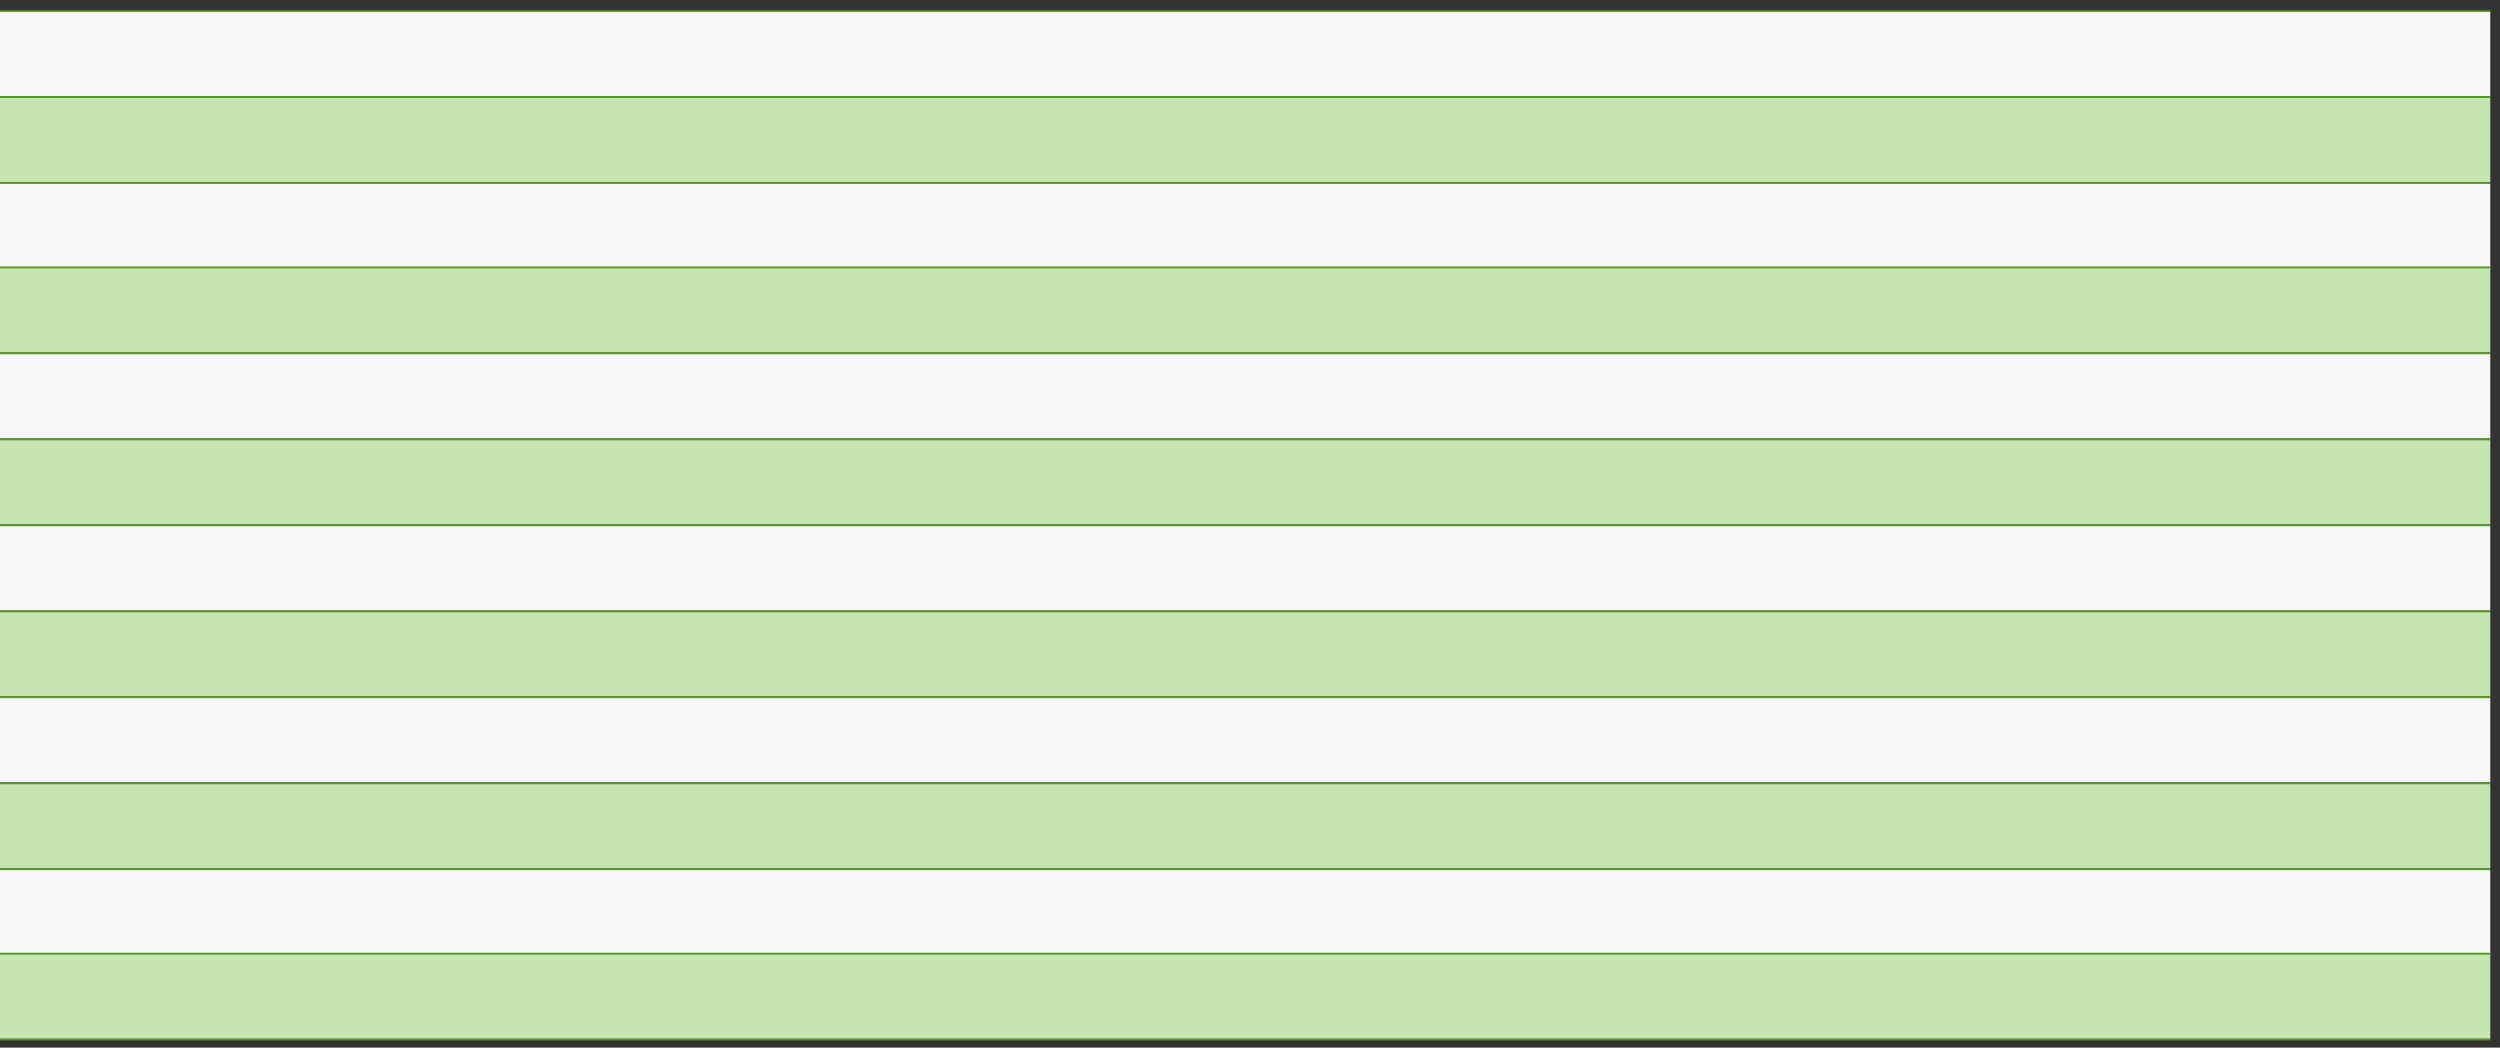<?xml version="1.0" encoding="utf-8"?>
<svg xmlns="http://www.w3.org/2000/svg" fill="none" height="100%" overflow="visible" preserveAspectRatio="none" style="display: block;" viewBox="0 0 210 88" width="100%">
<rect x="0" y="0" width="210" height="88" fill="#333333" stroke="none"/>
<g id="Chart">
<line id="Line 2" stroke="#529B1B" stroke-width="0.142" x2="209.184" y1="0.929" y2="0.929"/>
<rect fill="#F7F7F7" height="7.081" id="Rectangle 35" width="209.184" y="1"/>
<line id="Line 3" stroke="#529B1B" stroke-width="0.142" x2="209.184" y1="8.152" y2="8.152"/>
<rect fill="#C7E5B0" height="7.081" id="Rectangle 34" width="209.184" y="8.223"/>
<line id="Line 1" stroke="#529B1B" stroke-width="0.142" x2="209.184" y1="8.152" y2="8.152"/>
<line id="Line 2_2" stroke="#529B1B" stroke-width="0.142" x2="209.184" y1="15.375" y2="15.375"/>
<rect fill="#F7F7F7" height="7.081" id="Rectangle 35_2" width="209.184" y="15.446"/>
<rect fill="#C7E5B0" height="7.081" id="Rectangle 36" width="209.184" y="22.527"/>
<line id="Line 4" stroke="#529B1B" stroke-width="0.142" x2="209.184" y1="22.456" y2="22.456"/>
<line id="Line 5" stroke="#529B1B" stroke-width="0.142" x2="209.184" y1="29.679" y2="29.679"/>
<rect fill="#F7F7F7" height="7.081" id="Rectangle 37" width="209.184" y="29.75"/>
<line id="Line 3_2" stroke="#529B1B" stroke-width="0.142" x2="209.184" y1="36.902" y2="36.902"/>
<rect fill="#C7E5B0" height="7.081" id="Rectangle 34_2" width="209.184" y="36.973"/>
<line id="Line 1_2" stroke="#529B1B" stroke-width="0.142" x2="209.184" y1="36.902" y2="36.902"/>
<line id="Line 2_3" stroke="#529B1B" stroke-width="0.142" x2="209.184" y1="44.126" y2="44.126"/>
<rect fill="#F7F7F7" height="7.081" id="Rectangle 35_3" width="209.184" y="44.197"/>
<rect fill="#C7E5B0" height="7.081" id="Rectangle 38" width="209.184" y="51.419"/>
<line id="Line 6" stroke="#529B1B" stroke-width="0.142" x2="209.184" y1="51.349" y2="51.349"/>
<line id="Line 7" stroke="#529B1B" stroke-width="0.142" x2="209.184" y1="58.572" y2="58.572"/>
<rect fill="#F7F7F7" height="7.081" id="Rectangle 39" width="209.184" y="58.642"/>
<line id="Line 8" stroke="#529B1B" stroke-width="0.142" x2="209.184" y1="65.795" y2="65.795"/>
<rect fill="#C7E5B0" height="7.081" id="Rectangle 40" width="209.184" y="65.865"/>
<line id="Line 9" stroke="#529B1B" stroke-width="0.142" x2="209.184" y1="65.795" y2="65.795"/>
<line id="Line 10" stroke="#529B1B" stroke-width="0.142" x2="209.184" y1="73.018" y2="73.018"/>
<rect fill="#F7F7F7" height="7.081" id="Rectangle 41" width="209.184" y="73.088"/>
<rect fill="#C7E5B0" height="7.081" id="Rectangle 36_2" width="209.184" y="80.17"/>
<line id="Line 4_2" stroke="#529B1B" stroke-width="0.142" x2="209.184" y1="80.099" y2="80.099"/>
<line id="Line 5_2" stroke="#529B1B" stroke-width="0.142" x2="209.184" y1="87.322" y2="87.322"/>
</g>
</svg>